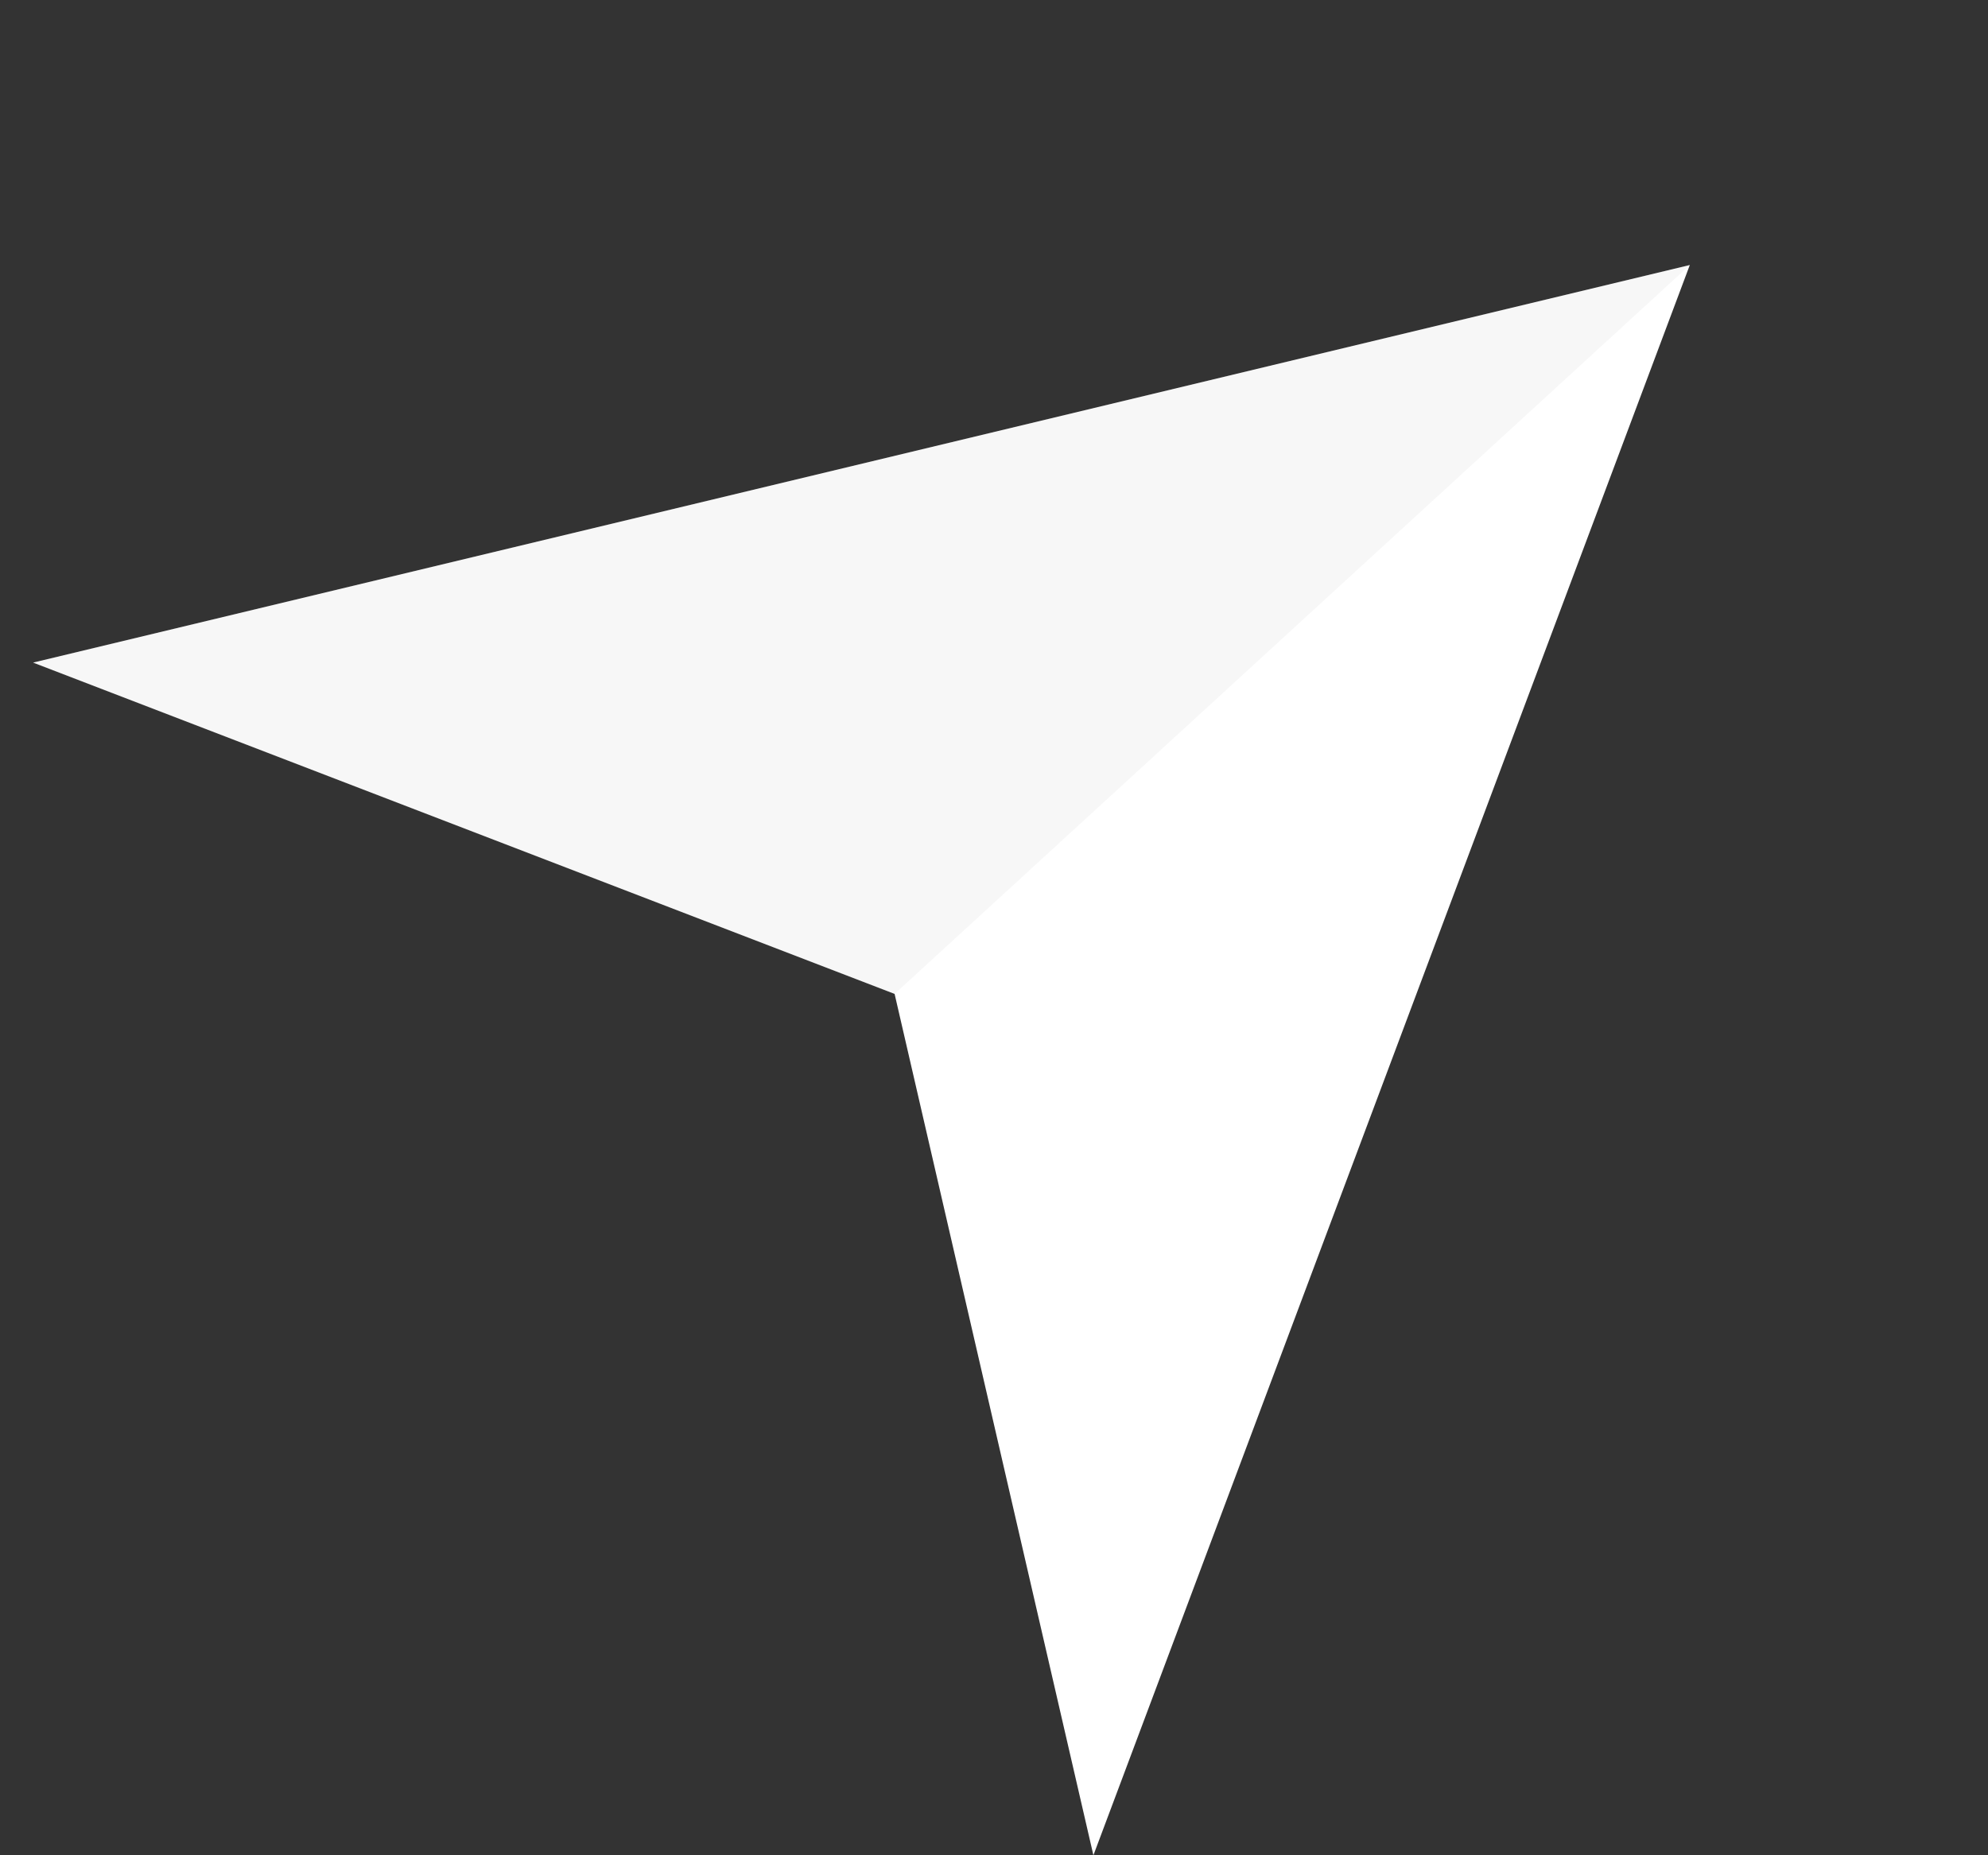 <svg width="30" height="28" viewBox="0 0 30 28" fill="none" xmlns="http://www.w3.org/2000/svg">
<rect x="0" y="0" width="30" height="28" fill="#333333" stroke="none"/>
<g id="Frame 139">
<path id="&#231;&#159;&#169;&#229;&#189;&#162;&#229;&#164;&#135;&#228;&#187;&#189; 58" fill-rule="evenodd" clip-rule="evenodd" d="M0.5 10L25.5 4L16.5 28L13.5 15L0.5 10Z" fill="white"/>
<path id="&#231;&#159;&#169;&#229;&#189;&#162;&#229;&#164;&#135;&#228;&#187;&#189; 58_2" opacity="0.159" fill-rule="evenodd" clip-rule="evenodd" d="M0.5 10L25.5 4L13.5 15L0.5 10Z" fill="#CBCBCB"/>
</g>
</svg>
